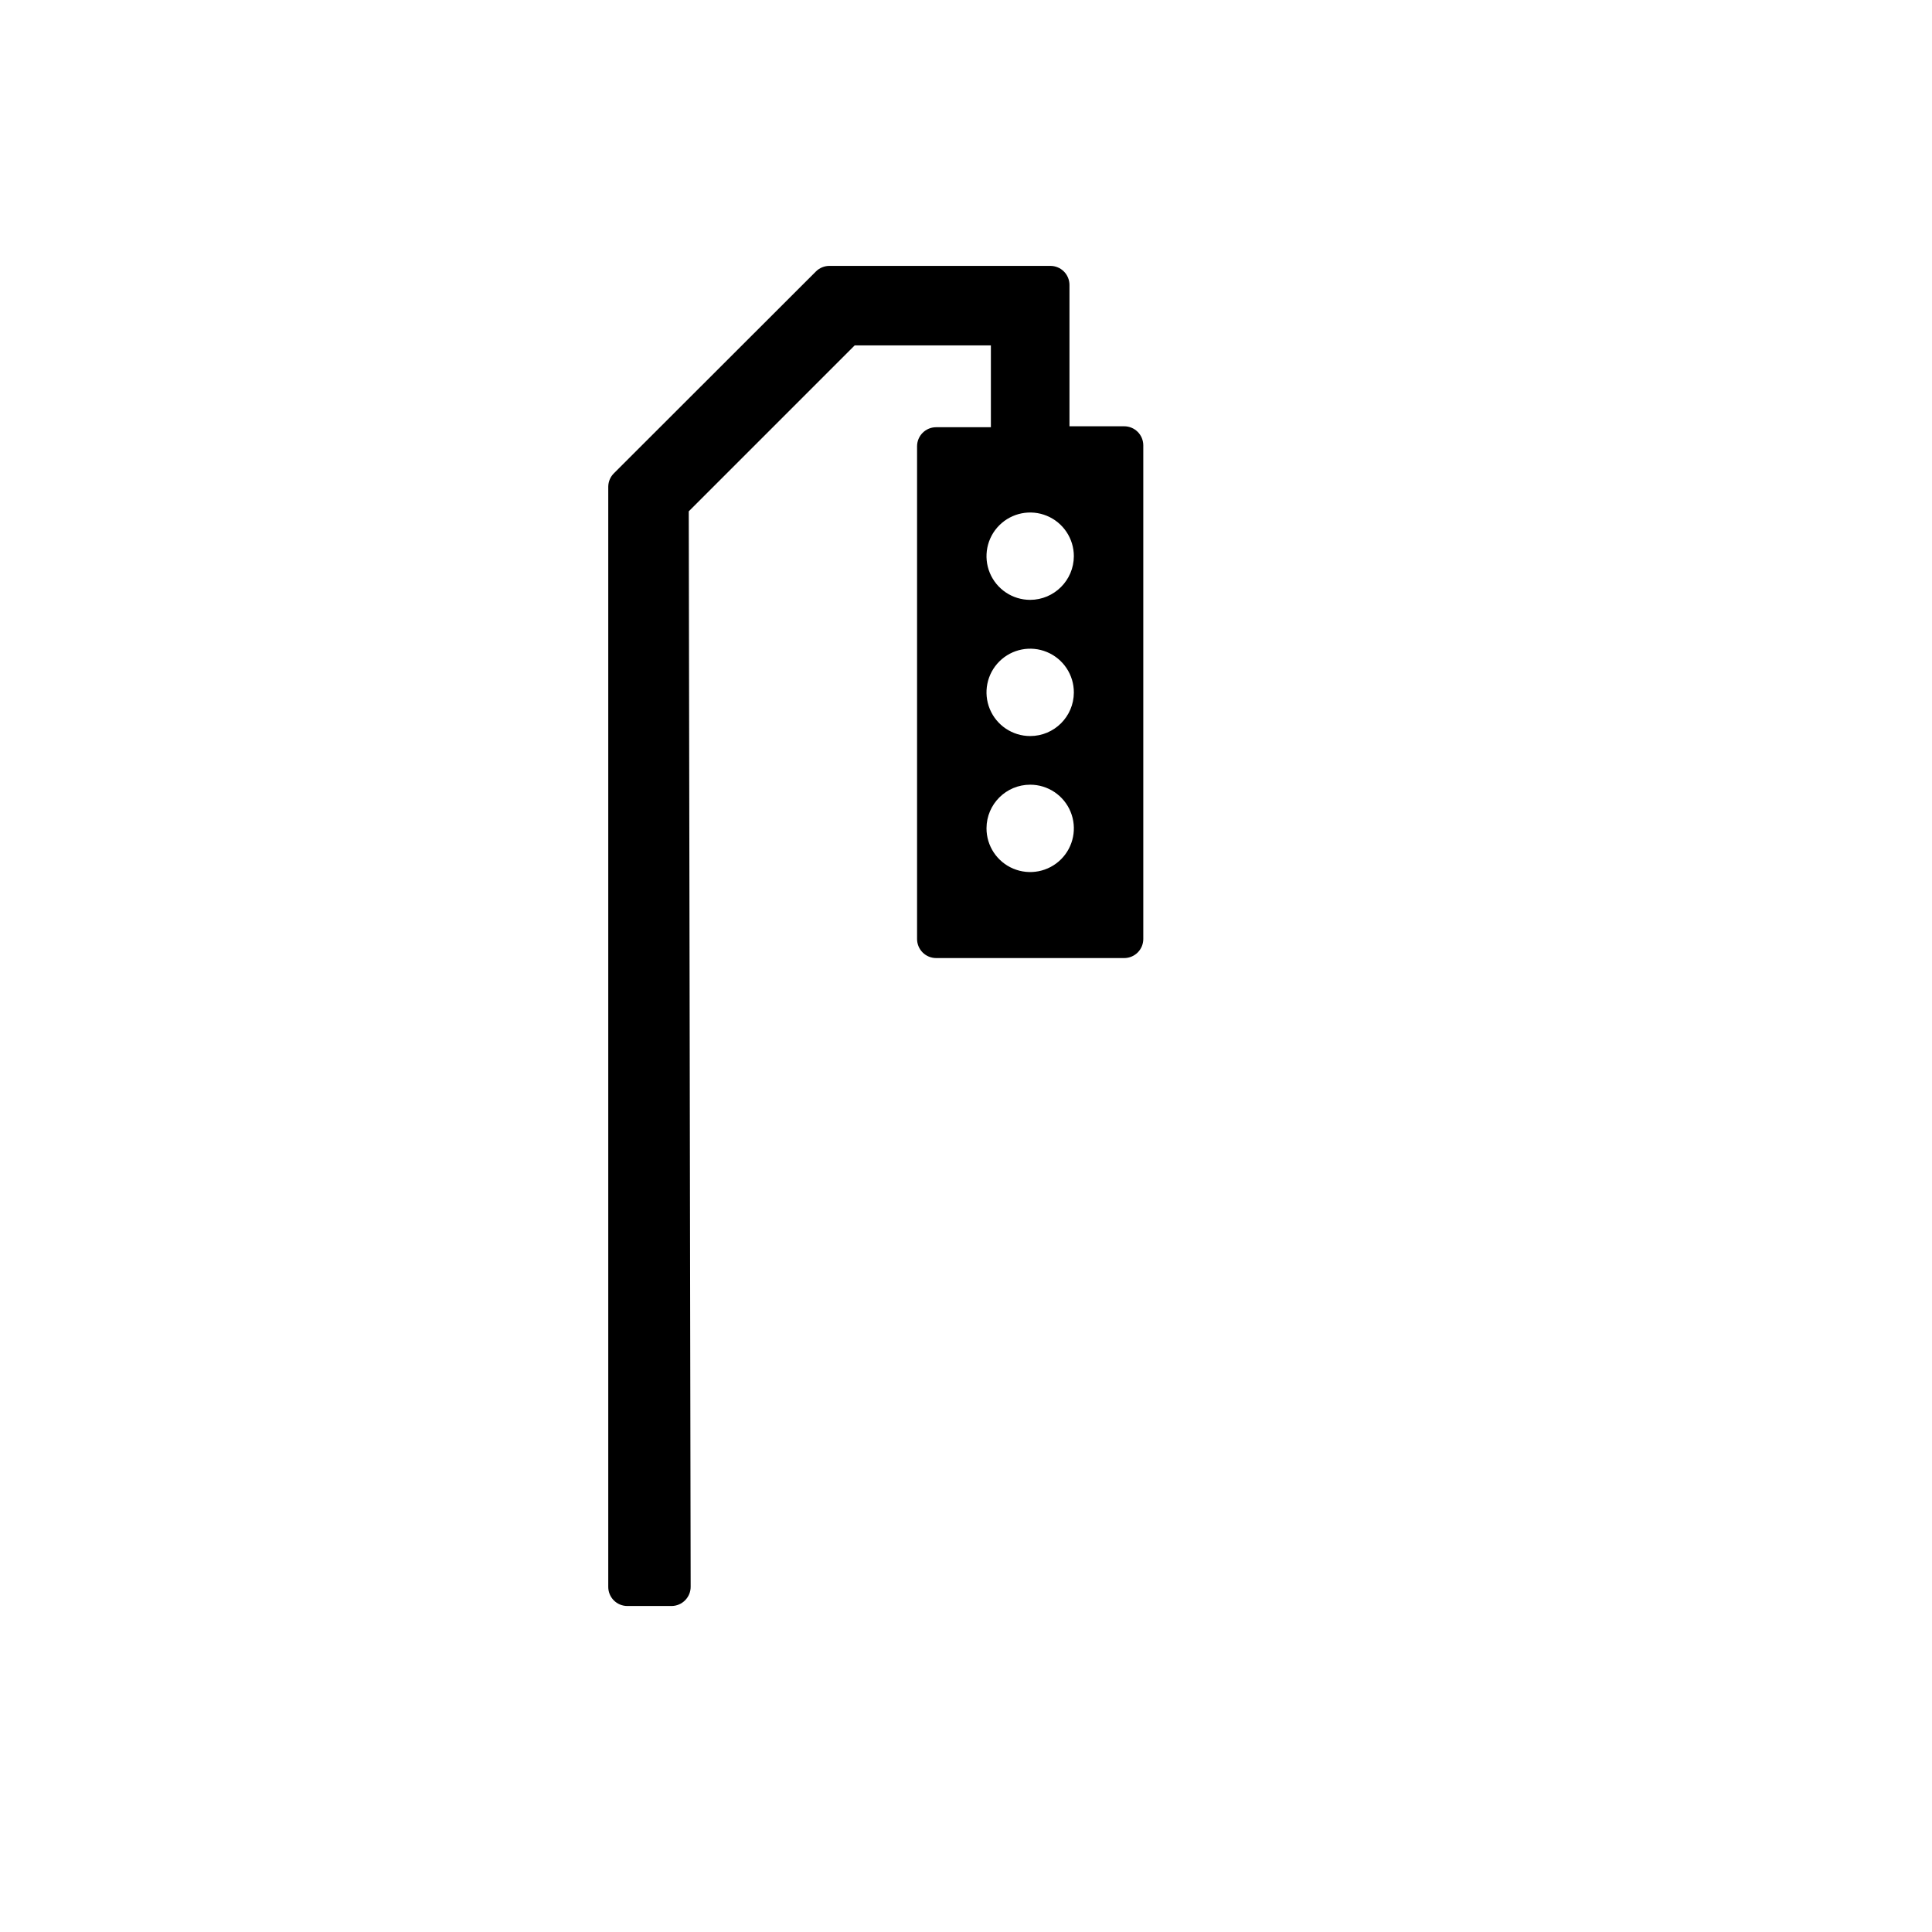 <?xml version="1.0" encoding="UTF-8"?>
<!-- Uploaded to: SVG Repo, www.svgrepo.com, Generator: SVG Repo Mixer Tools -->
<svg fill="#000000" width="800px" height="800px" version="1.1" viewBox="144 144 512 512" xmlns="http://www.w3.org/2000/svg">
 <path d="m441.93 256.97h-14.508v-37.453c0-1.344-0.535-2.629-1.48-3.574-0.949-0.949-2.234-1.48-3.574-1.48h-58.535c-1.344-0.008-2.637 0.52-3.59 1.465l-53.531 53.48c-0.949 0.93-1.496 2.203-1.516 3.535v291.61c0 1.34 0.535 2.625 1.48 3.574 0.949 0.945 2.234 1.48 3.574 1.48h11.727c1.352-0.008 2.644-0.555 3.59-1.52 0.945-0.953 1.473-2.242 1.465-3.586l-0.504-284.99 43.977-43.977h36.09v21.684h-14.508c-2.789 0-5.055 2.262-5.055 5.055v130.57c0 1.34 0.535 2.625 1.48 3.574 0.949 0.945 2.234 1.48 3.574 1.48h49.844c1.34 0 2.625-0.535 3.574-1.48 0.945-0.949 1.48-2.234 1.48-3.574v-130.82c0-1.34-0.535-2.625-1.48-3.574-0.949-0.945-2.234-1.48-3.574-1.48zm-24.922 46c-4.684 0-8.902-2.82-10.695-7.144-1.789-4.328-0.801-9.305 2.512-12.617 3.309-3.309 8.289-4.301 12.613-2.508 4.324 1.789 7.144 6.012 7.144 10.695-0.027 6.379-5.191 11.547-11.574 11.574zm0 36.09c-4.688 0-8.91-2.824-10.699-7.156-1.789-4.332-0.789-9.316 2.531-12.621 3.32-3.309 8.309-4.285 12.633-2.477 4.324 1.809 7.133 6.043 7.109 10.73-0.027 6.371-5.199 11.523-11.574 11.523zm0 12.891c4.688 0 8.91 2.824 10.699 7.156 1.789 4.332 0.789 9.316-2.531 12.621-3.32 3.309-8.309 4.285-12.633 2.477-4.324-1.805-7.133-6.043-7.109-10.73 0.027-6.371 5.199-11.523 11.574-11.523z"/>
</svg>